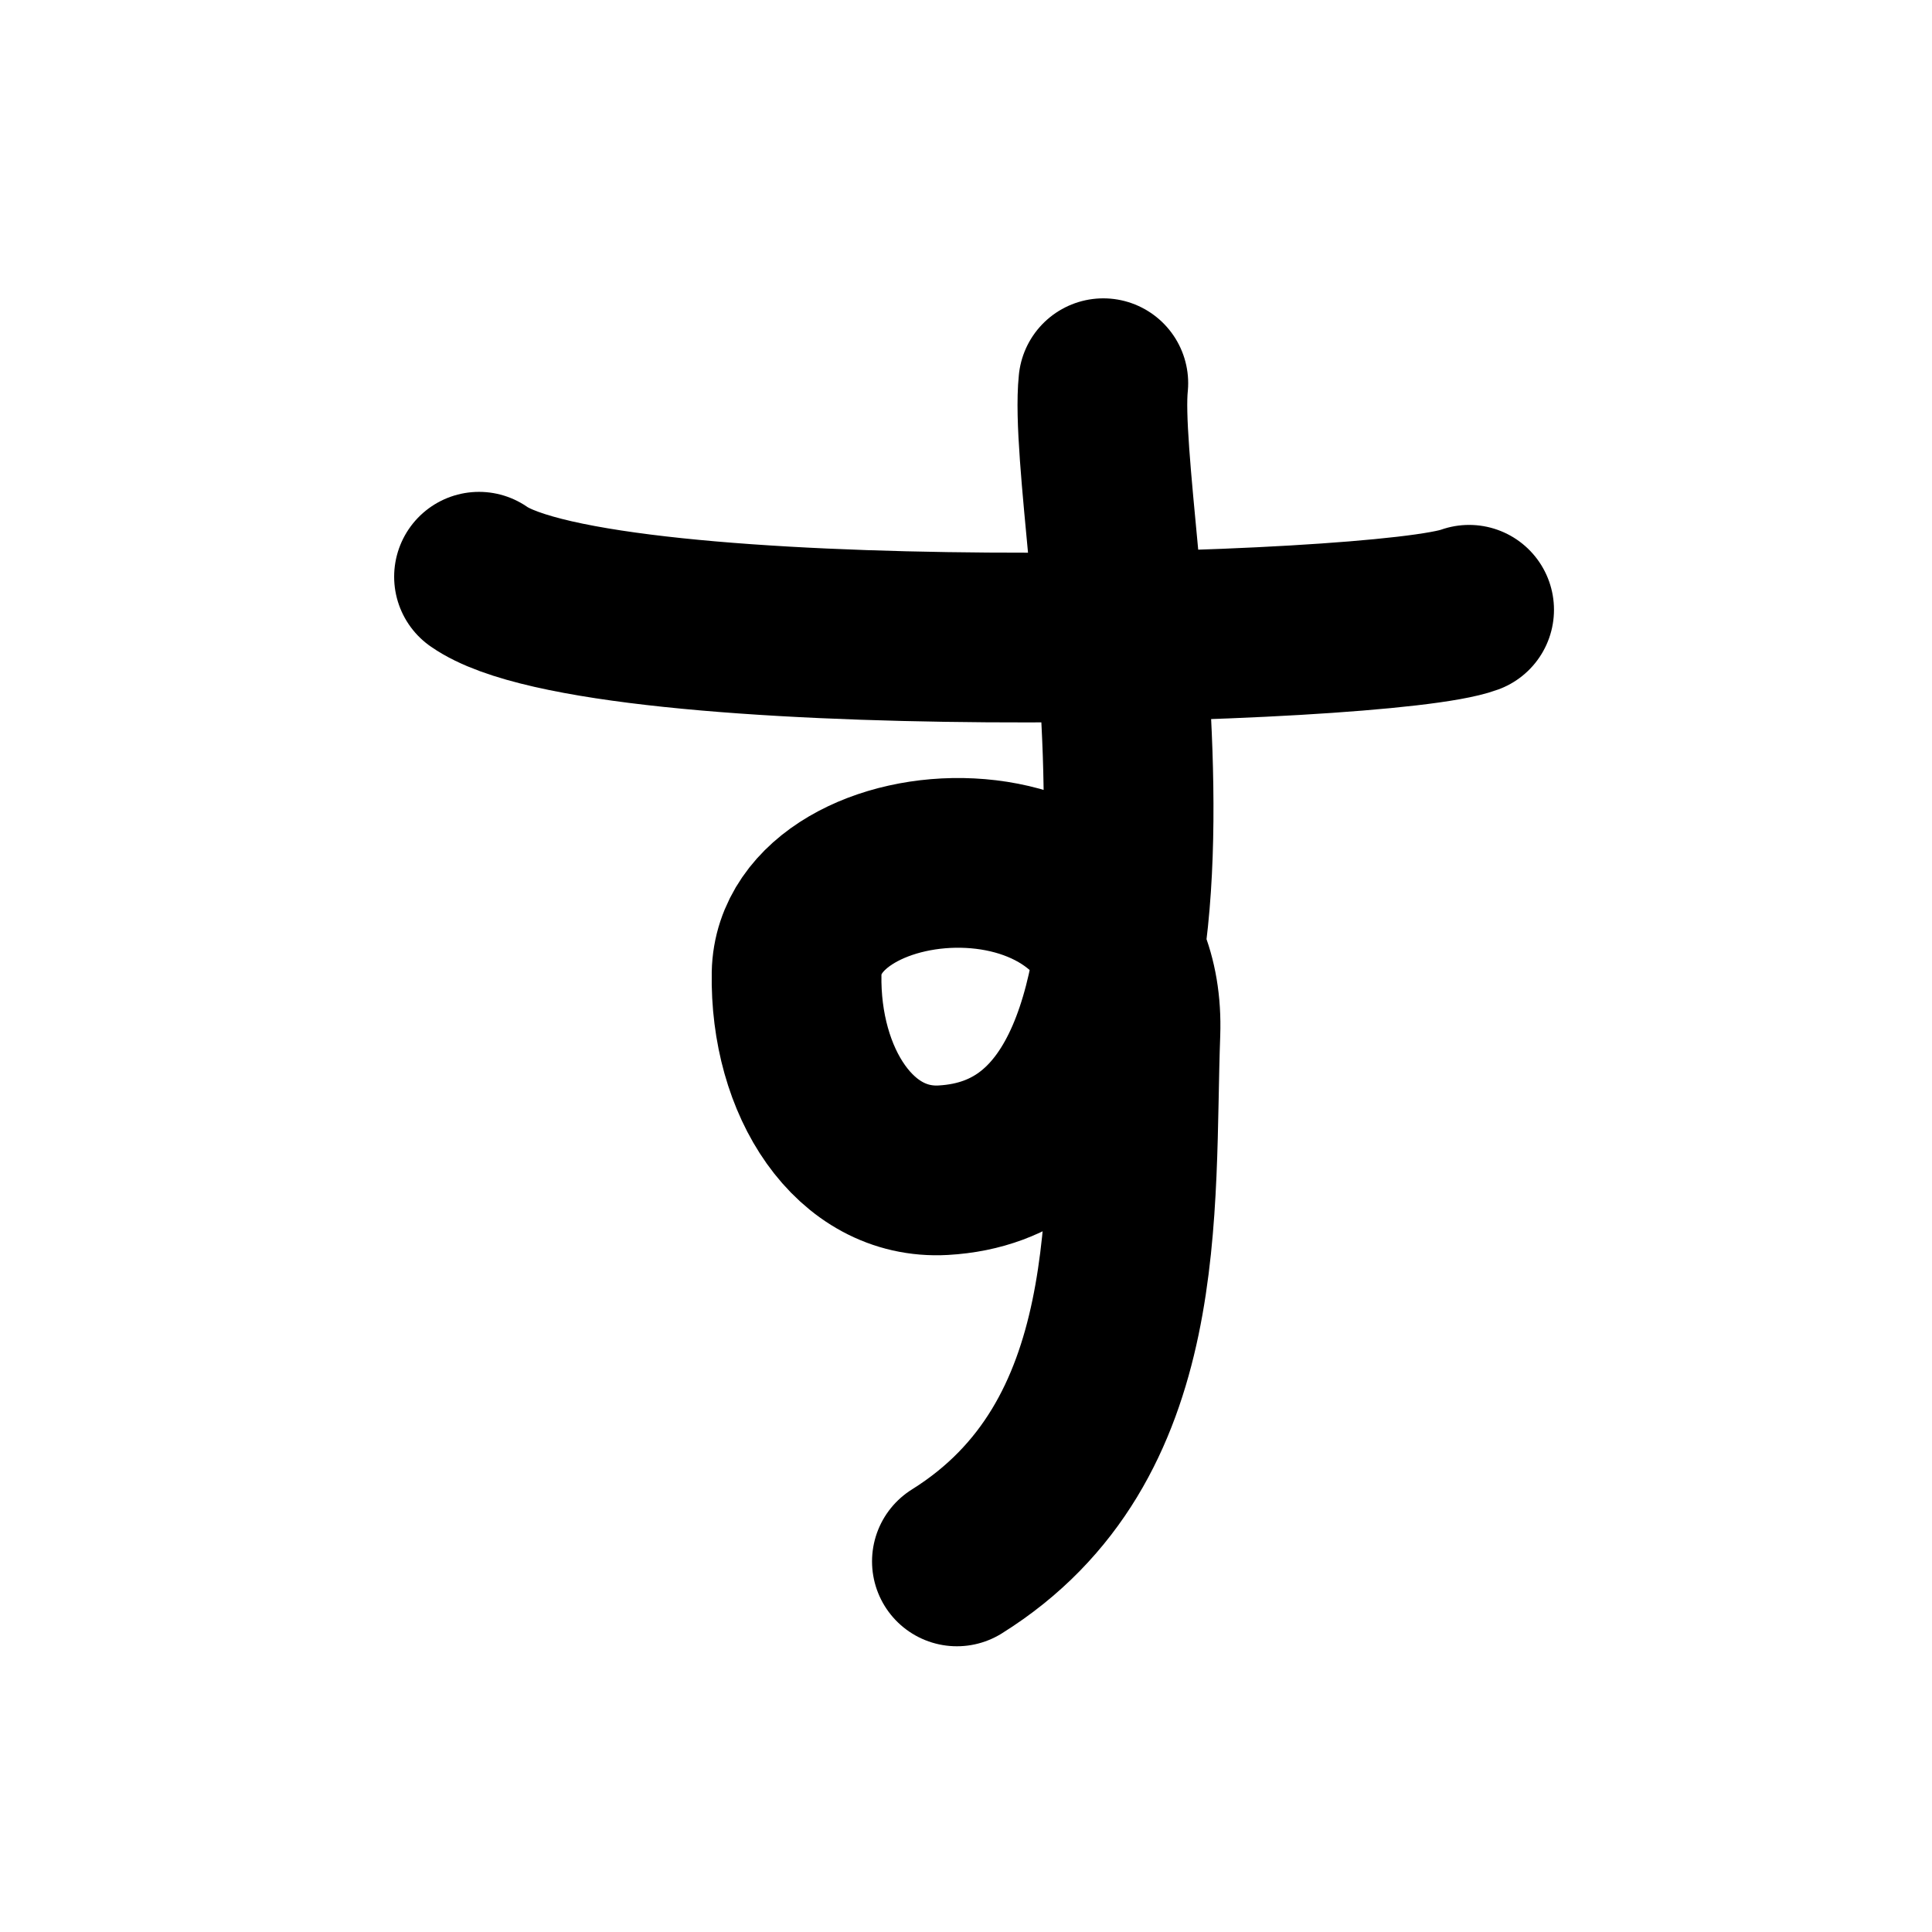 <svg width="121" height="121" viewBox="0 0 121 121" fill="none" xmlns="http://www.w3.org/2000/svg">
<path d="M30 36.12C37.66 41.49 86.57 40.2 92.01 38.19" stroke="black" stroke-width="10.63" stroke-linecap="round" stroke-linejoin="round"/>
<path d="M69.1 24C68.24 32.32 77.52 72.26 59.07 73.29C53.51 73.6 49.77 67.76 49.89 60.97C50.06 51.92 71.61 50.35 71.11 64.7C70.71 75.61 71.9 90.31 59.93 97.79" stroke="black" stroke-width="10.63" stroke-linecap="round" stroke-linejoin="round"/>
</svg>
